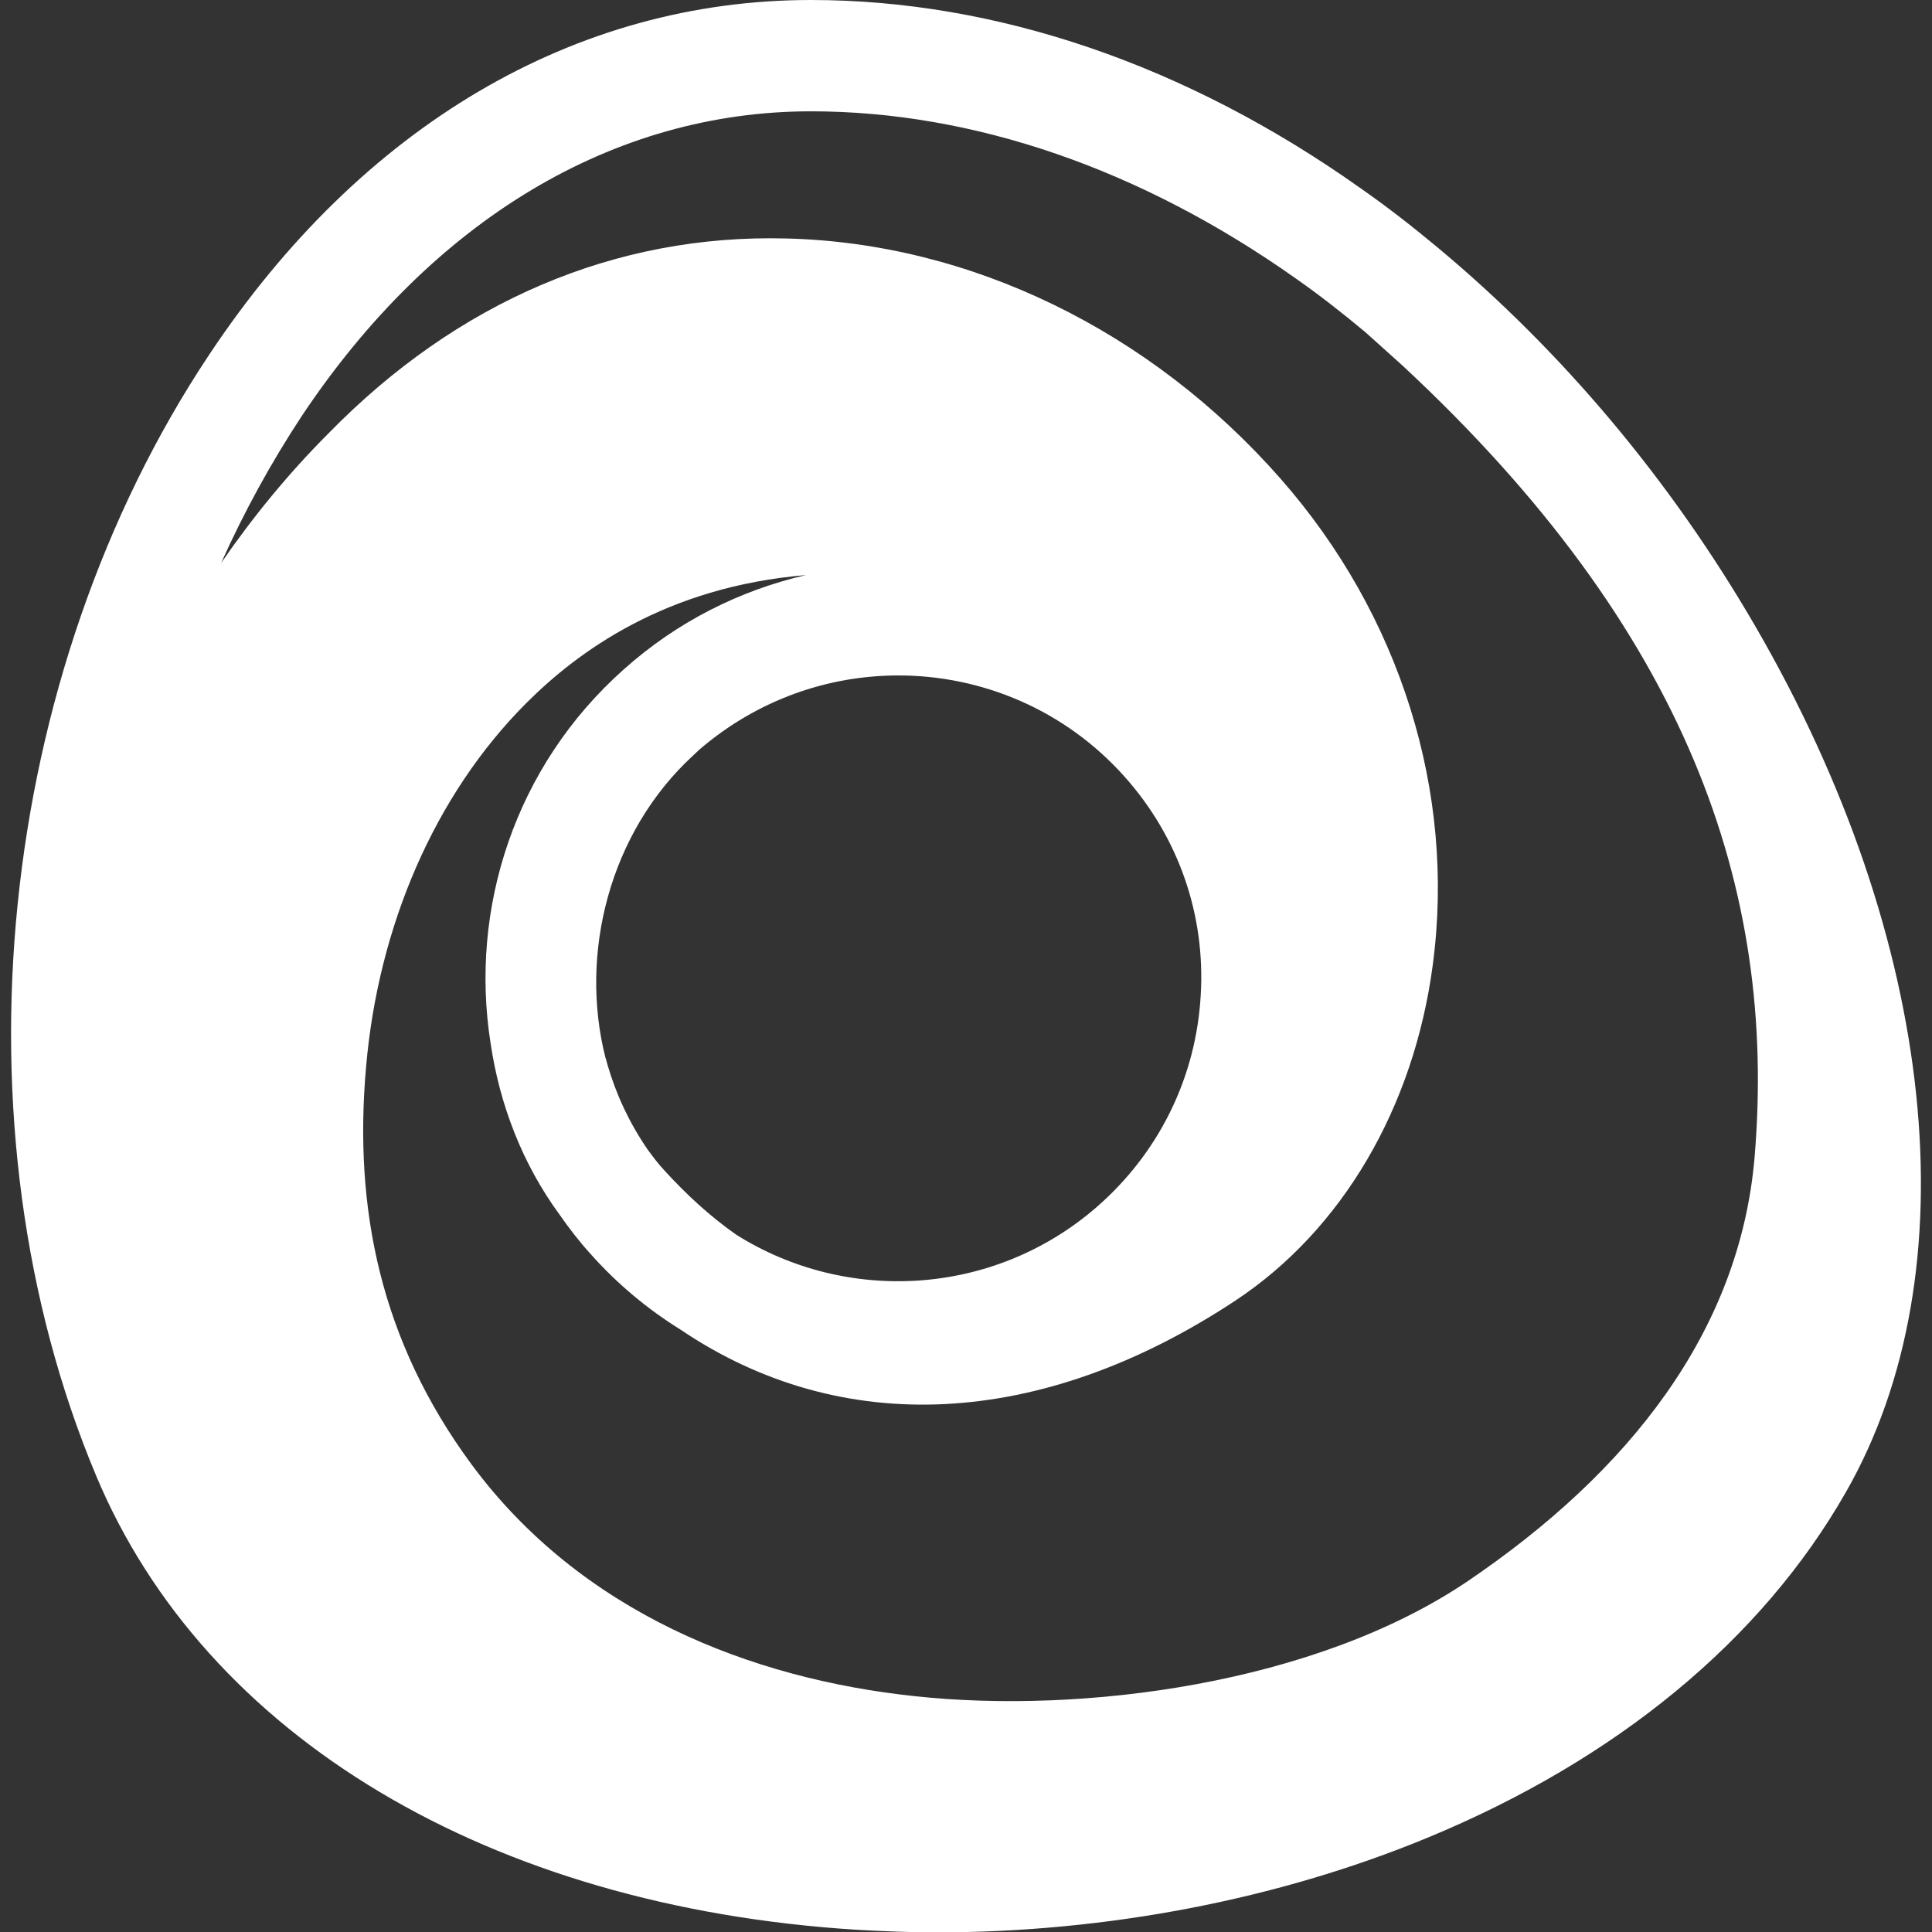 <?xml version="1.0" encoding="utf-8"?>
<!-- Generator: Adobe Illustrator 28.2.0, SVG Export Plug-In . SVG Version: 6.00 Build 0)  -->
<svg version="1.1" id="Layer_2_00000150101600894243554590000006411624371292383156_"
	 xmlns="http://www.w3.org/2000/svg" xmlns:xlink="http://www.w3.org/1999/xlink" x="0px" y="0px" viewBox="0 0 512 512"
	 style="enable-background:new 0 0 512 512;" xml:space="preserve">
<rect x="0" y="0" width="512" height="512" fill="#333333" stroke="none"/>
<style type="text/css">
	.st0{fill:#FFFFFF;}
</style>
<g id="Layer_1-2">
	<path class="st0" d="M465.2,166c-22.5-38.8-51.3-73-84.2-100.4l-0.6-0.5l0,0c-6.5-5.4-13.2-10.6-20.1-15.4
		C314.4,17.2,264.1,0,214.9,0C152.4,0,95.8,33.3,55.5,93.9c-56.7,85.1-68.8,204.5-30.1,297c29,69.4,104.4,114.4,201.5,120.5
		c7.1,0.4,14.2,0.7,21.3,0.7c45,0,90.4-8.7,129.9-25c50.2-20.7,88.7-52.4,111.1-91.7C522.6,337,513.4,249.1,465.2,166L465.2,166z
		 M238.1,179c22.1,0,44.1,9.1,59.9,26.8c14.3,16,21.5,36.6,20.2,58c-1.2,21-10.4,40.3-25.8,54.5l-1.9,1.7
		c-27.3,23.6-66.2,25.6-95.4,7.2c-6.7-4.7-13-10.4-19.1-17.1c-1.6-1.7-3-3.6-4.4-5.5c-4.8-7-8.3-14.5-10.6-22.4
		c-0.1-0.5-0.3-1-0.4-1.5c0-0.1,0-0.1-0.1-0.2c-7.1-27.7,1-59.9,23.2-80.3l1.7-1.6C200.8,185.4,219.5,179,238.1,179L238.1,179z
		 M214.9,29.5c43.1,0,87.5,15.3,128.5,44.3c6.3,4.4,12.4,9.2,18.4,14.2l9.9,8.9c75.5,70.2,99.2,138.7,93.3,209.6
		c-3.9,46.5-33.5,83.7-76,112.5c-40.5,27.4-102.4,35.3-146.6,30.5c-43.4-4.6-88.5-22.2-117.5-61.5c-24-32.6-31.2-67.6-27.9-105.1
		c3.2-37.4,18.2-72.3,42.5-96.6c13.6-13.6,36.9-30.8,74.1-33.9c-17.4,4-34.1,12.3-48.3,25c-28.9,25.7-40.9,63.4-35.3,99
		c2.4,16.3,8.4,32,18.3,45.5c2.5,3.6,5.2,7.1,8.2,10.4c7.1,8,15.2,14.7,23.9,20.1c42.5,28.7,95.4,26.4,147.1-7.8
		c28.2-18.7,47.2-51.1,52.2-88.9c6.1-45.8-8.6-92.7-40.3-128.8c-34.5-39.3-82.2-62.5-131-63.7c-45.3-1.2-87.2,16.7-121.3,51.6
		C76.5,125.4,67,137,58.6,149.2c6.1-13.6,13.3-26.7,21.4-39C114.7,58.2,162.6,29.5,214.9,29.5L214.9,29.5z"/>
</g>
</svg>
